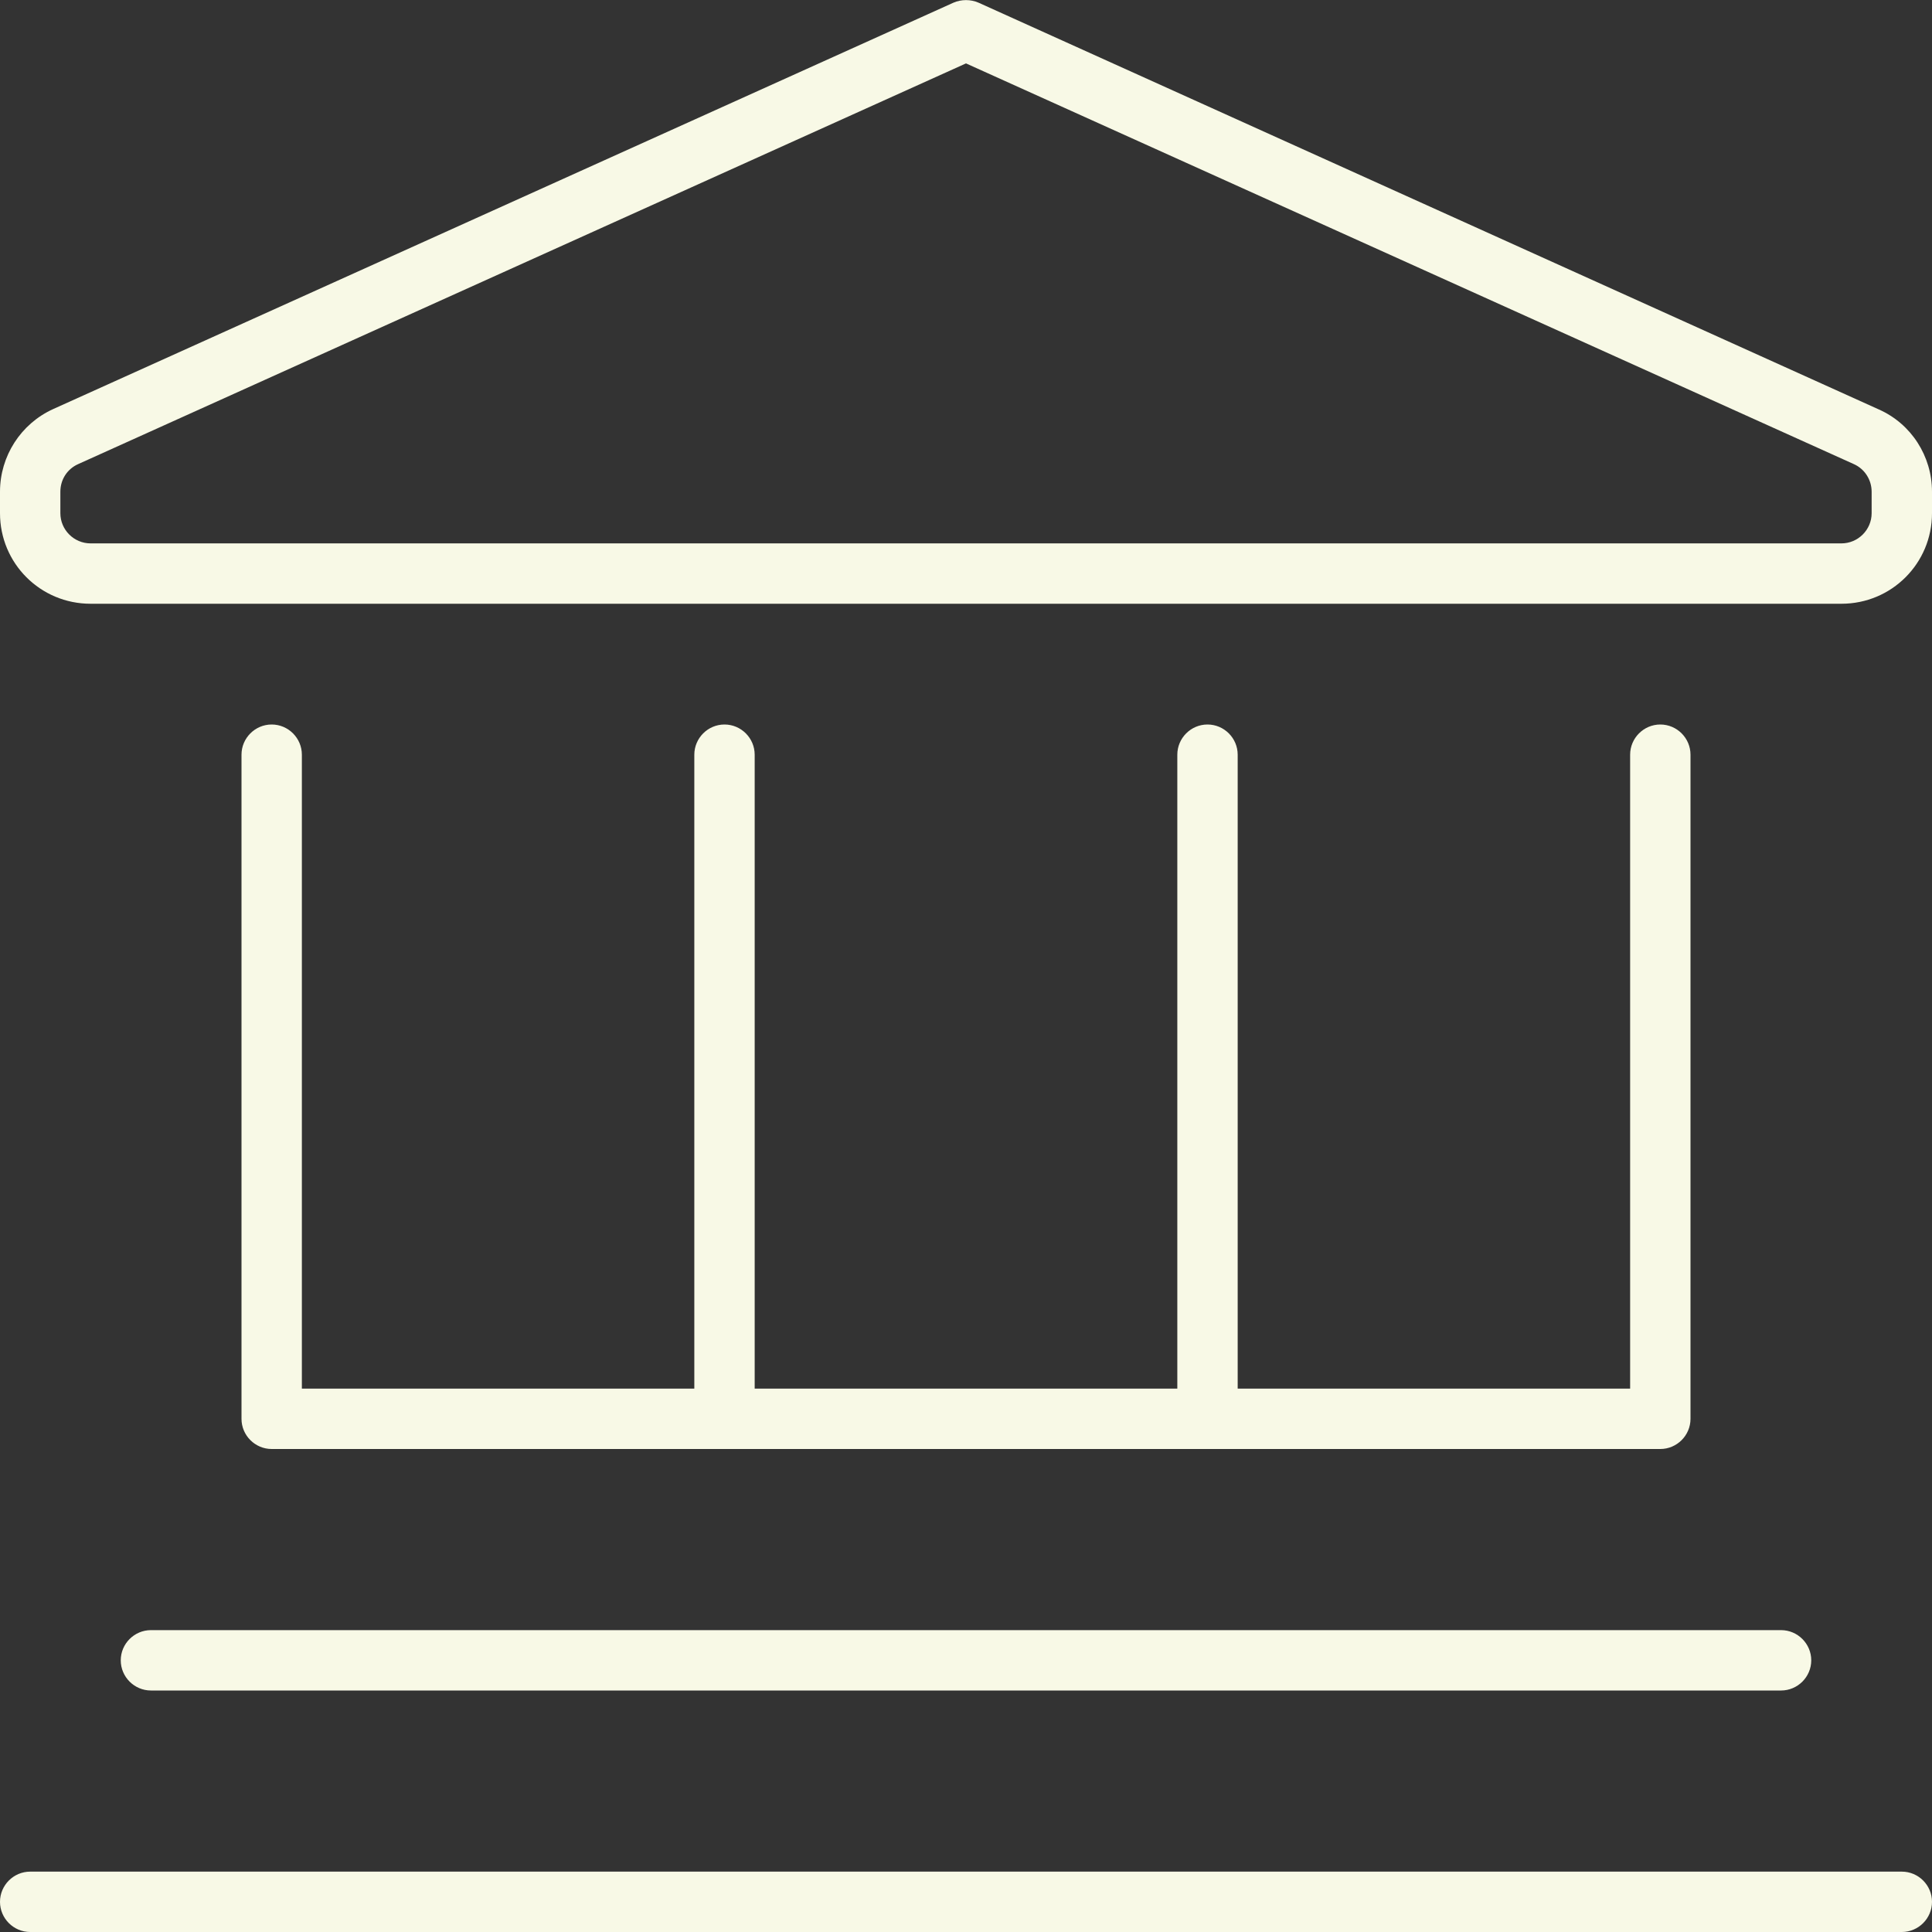 <?xml version="1.0" encoding="UTF-8"?>
<svg xmlns="http://www.w3.org/2000/svg" width="98" height="98" viewBox="0 0 98 98" fill="none">
  <rect x="0" y="0" width="98" height="98" fill="#333333" stroke="none"/>
  <path d="M48.368 0.134C48.77 -0.038 49.23 -0.038 49.632 0.134L95.301 20.768C96.947 21.495 98 23.141 98 24.941V26.032C98 28.577 95.952 30.625 93.406 30.625H4.594C2.048 30.625 0 28.577 0 26.032V24.941C0 23.141 1.053 21.495 2.699 20.749L48.368 0.134ZM94.038 23.543L49 3.216L3.962 23.543C3.407 23.792 3.062 24.328 3.062 24.941V26.032C3.062 26.874 3.752 27.563 4.594 27.563H93.406C94.248 27.563 94.938 26.874 94.938 26.032V24.941C94.938 24.347 94.593 23.792 94.038 23.543ZM82.688 38.282C82.688 37.439 83.377 36.75 84.219 36.75C85.061 36.75 85.75 37.439 85.75 38.282V71.969C85.75 72.811 85.061 73.5 84.219 73.5H13.781C12.939 73.5 12.25 72.811 12.25 71.969V38.282C12.25 37.439 12.939 36.75 13.781 36.75C14.623 36.75 15.312 37.439 15.312 38.282V70.438H35.219V38.282C35.219 37.439 35.908 36.75 36.75 36.75C37.592 36.75 38.281 37.439 38.281 38.282V70.438H59.719V38.282C59.719 37.439 60.408 36.75 61.25 36.75C62.092 36.75 62.781 37.439 62.781 38.282V70.438H82.688V38.282ZM90.344 82.688C91.186 82.688 91.875 83.377 91.875 84.219C91.875 85.061 91.186 85.75 90.344 85.75H7.656C6.814 85.75 6.125 85.061 6.125 84.219C6.125 83.377 6.814 82.688 7.656 82.688H90.344ZM96.469 94.938C97.311 94.938 98 95.627 98 96.469C98 97.311 97.311 98 96.469 98H1.531C0.689 98 0 97.311 0 96.469C0 95.627 0.689 94.938 1.531 94.938H96.469Z" fill="#F8F9E6"></path>
</svg>
